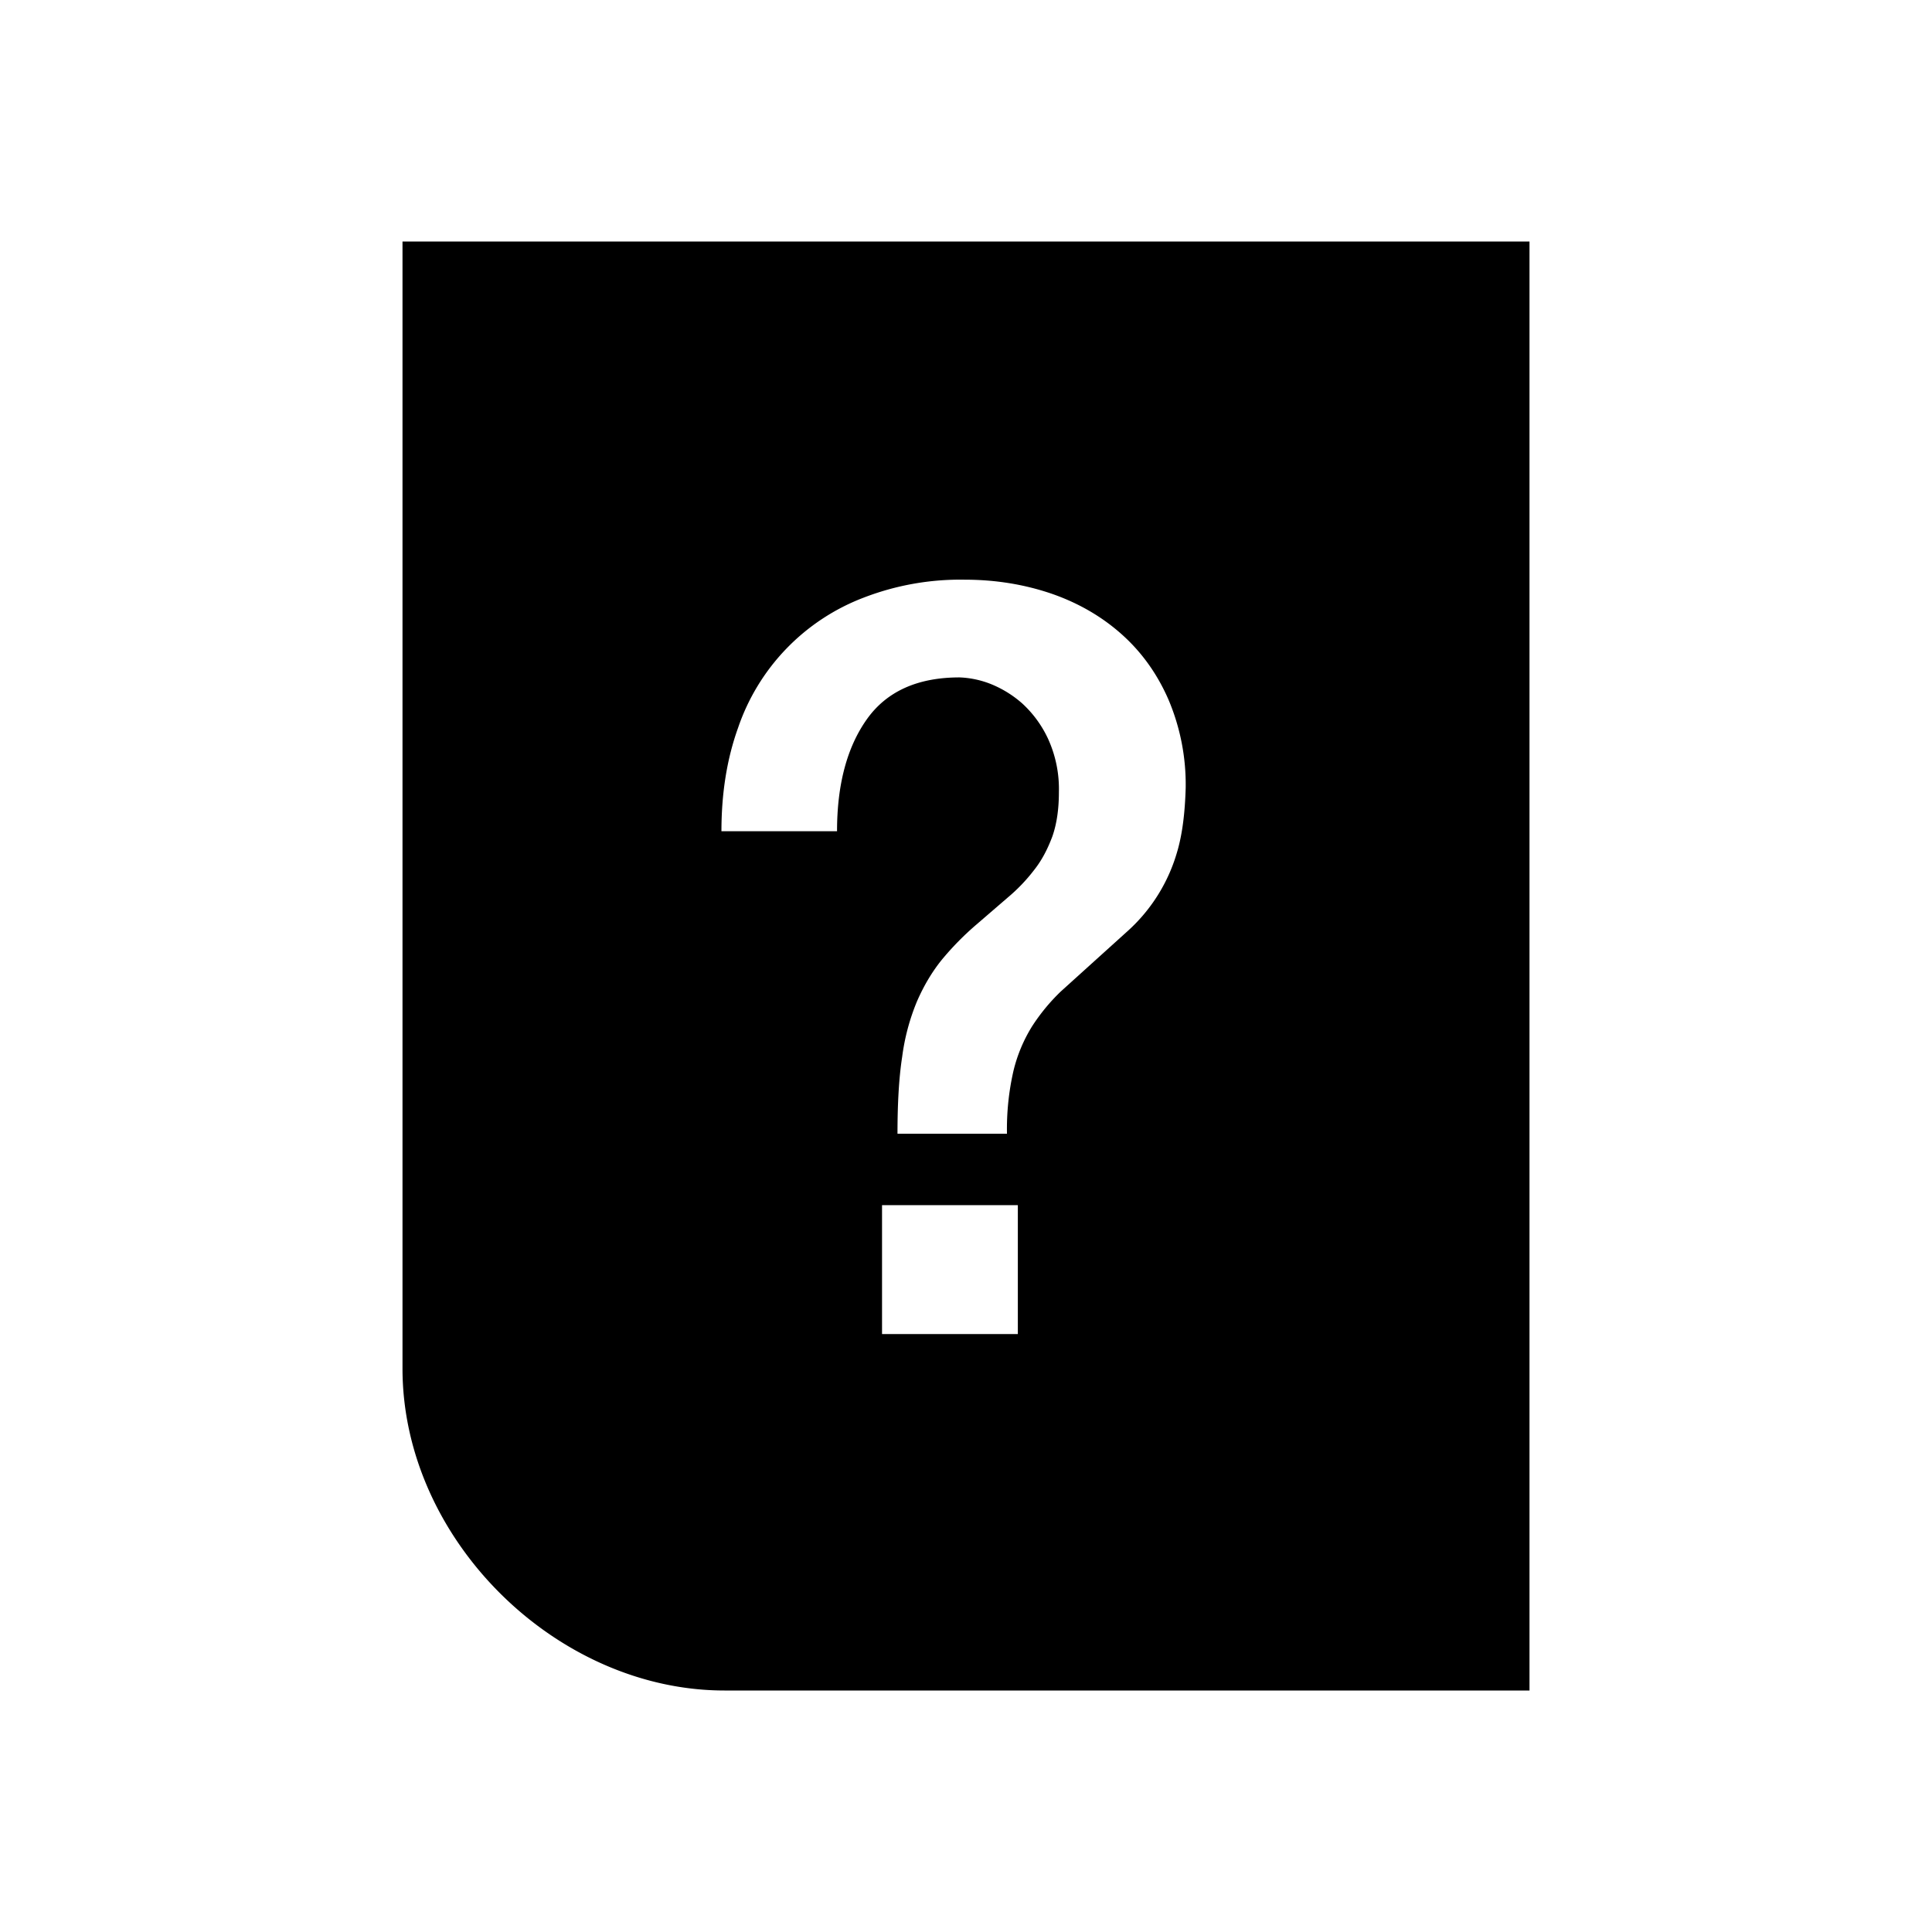 <?xml version="1.0" encoding="UTF-8"?>
<svg xmlns="http://www.w3.org/2000/svg" width="24" height="24" viewBox="0 0 24 24">
	<path d="M5 3v14c0 2.125 1.911 4 4 4h10V3zm7.644 13.572h-1.687v-1.601h1.687zm1.982-6.001a2.106 2.106 0 0 1-.609.987l-.403.364-.438.396a2.422 2.422 0 0 0-.353.428 1.881 1.881 0 0 0-.233.555 3.236 3.236 0 0 0-.081.783h-1.36c0-.378.018-.696.058-.955a2.7 2.7 0 0 1 .183-.687c.085-.196.188-.369.309-.519a3.59 3.59 0 0 1 .434-.441l.385-.332a2.15 2.15 0 0 0 .327-.341c.098-.123.17-.264.228-.419.054-.155.081-.337.081-.551a1.5 1.5 0 0 0-.134-.66 1.388 1.388 0 0 0-.322-.441 1.35 1.35 0 0 0-.403-.246 1.17 1.17 0 0 0-.376-.077c-.519 0-.904.173-1.15.519-.246.346-.371.81-.371 1.392H8.962c0-.469.067-.896.206-1.283a2.641 2.641 0 0 1 1.561-1.619 3.33 3.33 0 0 1 1.253-.223c.385 0 .743.059 1.078.173.331.114.622.282.868.5.246.218.443.487.586.814a2.7 2.7 0 0 1 .215 1.101c-.009.305-.04.564-.103.783z"/>
</svg>
